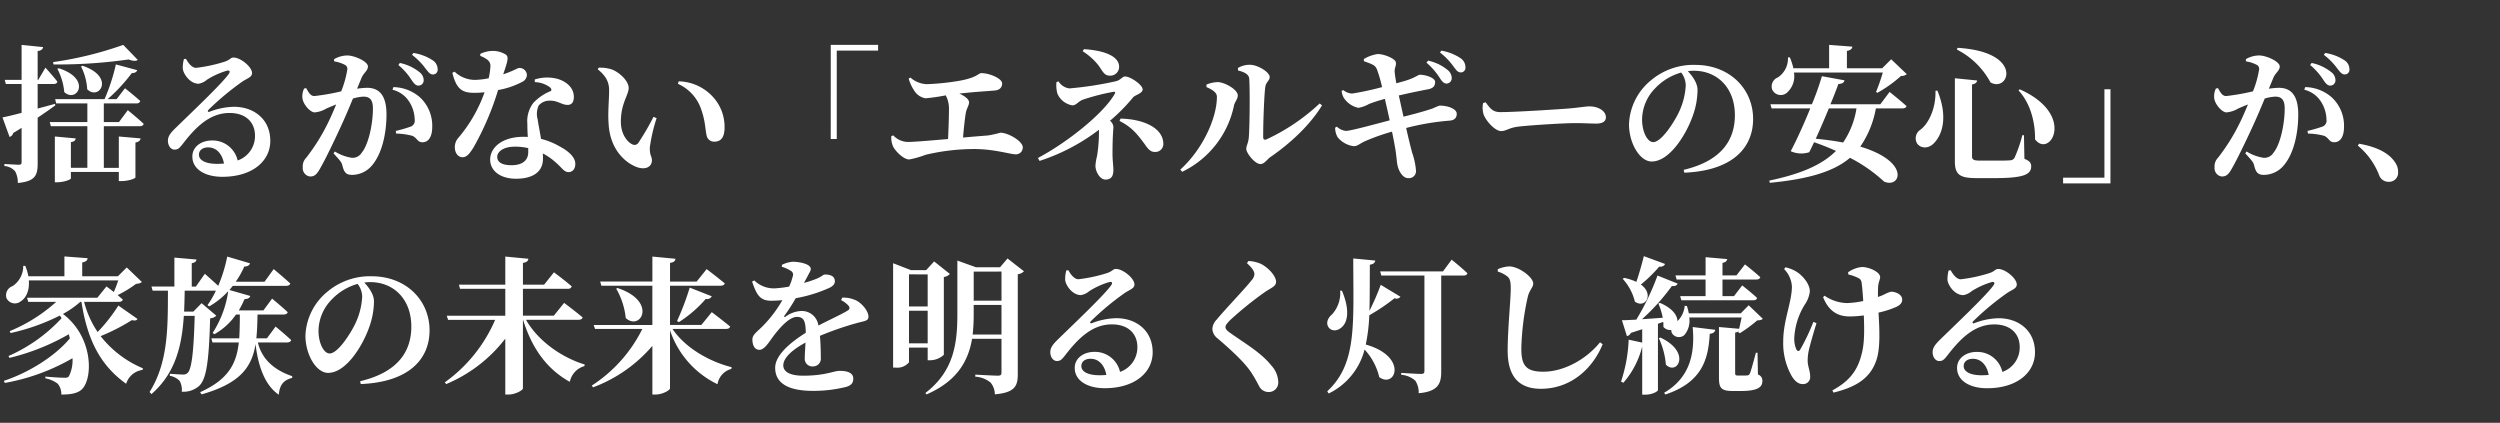 <svg height="92" viewBox="0 0 544 92" width="544" xmlns="http://www.w3.org/2000/svg"><rect x="0" y="0" width="544" height="92" fill="#333333" stroke="none"/><path d="m26.816-27.232a78.278 78.278 0 0 1 -15.264 3.744l.1.512a108.473 108.473 0 0 0 16.348-1.088c.928.384 1.632.384 1.984.1zm-9.184 4.7a12.527 12.527 0 0 1 1.344 4.96c2.624 2.56 6.144-2.72-1.024-5.12zm-5.152.512a13.122 13.122 0 0 1 1.5 5.056c2.72 2.5 6.112-2.848-1.184-5.184zm-.512 7.62c-1.28.352-2.56.7-3.776 1.024v-5.344h3.488c.416 0 .736-.16.8-.512-.864-1.152-2.592-3.04-2.592-3.04l-1.568 2.656h-.128v-6.272c.8-.1 1.12-.416 1.184-.864l-4.676-.48v7.616h-3.676l.256.9h3.42v6.272c-1.824.48-3.3.832-4.16.992l1.54 4.252a1.212 1.212 0 0 0 .8-.864c.64-.384 1.248-.736 1.82-1.12v7.484c0 .416-.16.544-.64.544-.544 0-3.1-.16-3.1-.16v.448a3.4 3.4 0 0 1 2.34 1.156 5.077 5.077 0 0 1 .576 2.528c3.84-.352 4.32-1.728 4.32-4.256v-9.952q2.352-1.584 3.84-2.688zm10.624 4.864h7.808c.448 0 .8-.16.864-.512-1.28-1.216-3.456-2.976-3.456-2.976l-1.92 2.592h-3.3v-4.068h7.072a.806.806 0 0 0 .864-.512c-1.28-1.184-3.328-2.784-3.328-2.784l-1.824 2.368h-1.948a36.561 36.561 0 0 0 5.248-5.664c.7 0 1.056-.256 1.184-.64l-4.64-1.248a41.613 41.613 0 0 1 -2.464 7.552h-10.752l.224.928h6.784v4.064h-8.192l.256.9h7.936v9.056h-3.584v-5.6c.768-.1.992-.416 1.056-.8l-4.544-.42v9.956h.576c1.344 0 2.912-.576 2.912-.832v-1.408h10.432v1.984h.608c1.44 0 3.008-.544 3.008-.8v-7.584c.8-.16 1.056-.48 1.12-.9l-4.736-.416v6.82h-3.264zm24.64 8.192c-2.464 0-3.936-.768-3.936-1.984 0-.992.8-1.6 2.016-1.6 1.76 0 3.04 1.376 3.424 3.52-.48.032-.96.064-1.504.064zm-7.2-22.816a6.858 6.858 0 0 0 -.256 2.08c.1 1.12 1.536 3.3 3.424 3.3a3.691 3.691 0 0 0 1.824-.864 17.09 17.09 0 0 1 4.384-1.984c.512-.1.832.128.288.832-1.664 2.272-8.384 8.608-11.52 11.68-1.056 1.016-1.568 1.724-1.632 2.588-.064 1.216.64 2.048 1.344 2.08.8.032 1.12-.256 1.888-1.248 2.72-3.52 5.792-6.72 10.176-6.72 3.68 0 5.568 2.176 5.536 4.992a5.62 5.62 0 0 1 -3.776 5.344 5.584 5.584 0 0 0 -5.568-4.352c-2.368 0-4.288 1.376-4.288 3.488 0 2.784 2.784 4.416 6.528 4.416 6.592 0 10.4-3.456 10.432-7.744.032-4.8-3.584-7.488-7.9-7.488a15.453 15.453 0 0 0 -5.344 1.088c-.32.1-.512-.128-.16-.48a59.5 59.5 0 0 1 7.26-6.048c1.056-.736 2.176-.992 2.176-1.888 0-1.376-2.528-3.392-4.032-3.392-.672 0-.672.48-1.92.9a32.951 32.951 0 0 1 -6.24 1.344c-.832 0-1.632-.928-2.176-1.952zm46.656 1.312a14.038 14.038 0 0 1 2.88 3.264c.512.768.928 1.216 1.472 1.216a1.135 1.135 0 0 0 1.152-1.184 2.207 2.207 0 0 0 -.928-1.76 10.134 10.134 0 0 0 -4.256-1.988zm-8 2.752c.448-1.056 1.376-1.536 1.376-2.432 0-1.12-2.976-2.4-4.448-2.4a5.864 5.864 0 0 0 -2.912.8v.48a7.615 7.615 0 0 1 2.368.768.971.971 0 0 1 .512.96 21.8 21.8 0 0 1 -1.344 4.8 48.1 48.1 0 0 1 -5.824 1.02c-.832 0-1.216-.7-1.792-1.728l-.448.1a3.81 3.81 0 0 0 -.352 2.208c.224 1.312 1.7 2.976 2.656 2.976a5.987 5.987 0 0 0 2.528-.832c.576-.256 1.344-.576 2.144-.9-.512 1.248-1.056 2.528-1.664 3.776a42.932 42.932 0 0 1 -4.864 7.84 2.626 2.626 0 0 0 -.736 2.08 1.8 1.8 0 0 0 1.568 1.984c.864 0 1.376-.32 2.08-1.536 1.152-1.952 3.136-6.08 4.608-9.28.8-1.728 1.792-4.032 2.656-6.144a9.279 9.279 0 0 1 2.3-.416c1.5 0 2.048.864 2.048 2.592 0 3.2-.9 7.744-2.432 9.6a2.332 2.332 0 0 1 -2.144 1.12 9.726 9.726 0 0 1 -3.712-1.376l-.288.416c1.536 1.664 1.76 1.952 1.92 2.592.384 1.6.864 2.08 2.112 2.08a5.681 5.681 0 0 0 4.164-1.852c2.368-2.592 3.332-7.2 3.332-11.3 0-4.256-1.664-5.792-4.224-5.792a19.452 19.452 0 0 0 -2.176.192zm6.72 2.624a5.979 5.979 0 0 1 3.712 2.72 7.491 7.491 0 0 1 1.12 3.808 1.361 1.361 0 0 1 -.992 1.536 30.391 30.391 0 0 1 -3.136.9l.1.576a14.786 14.786 0 0 1 3.488.48c1.056.416 1.12 1.44 2.24 1.408 1.408 0 2.112-1.376 2.112-3.3a8.423 8.423 0 0 0 -2.592-6.4 8.992 8.992 0 0 0 -5.856-2.3zm4.256-7.584a14.063 14.063 0 0 1 2.912 2.944c.64.8.992 1.312 1.6 1.312a1.009 1.009 0 0 0 1.056-1.12 2.326 2.326 0 0 0 -1.12-1.984 10.462 10.462 0 0 0 -4.16-1.568zm14.848.224a6.014 6.014 0 0 1 1.408.736 1.671 1.671 0 0 1 .8 1.472 15.152 15.152 0 0 1 -.384 2.656 16.383 16.383 0 0 1 -3.008.352 6.456 6.456 0 0 1 -4.416-1.792l-.48.256c.9 3.552 2.112 4.352 4.768 4.352a18.565 18.565 0 0 0 2.24-.128 31.476 31.476 0 0 1 -5.7 9.92 3.013 3.013 0 0 0 -.768 2.08c0 1.088.608 2.144 1.7 2.144.9 0 1.536-.832 2.336-2.08a61.547 61.547 0 0 0 5.376-12.544 17.653 17.653 0 0 0 5.28-1.792 1.743 1.743 0 0 0 .992-1.472 1.6 1.6 0 0 0 -1.664-1.536c-.416 0-1.152.608-3.488 1.376.928-2.752 1.248-3.744.608-4.256a5.332 5.332 0 0 0 -3.008-.832 6.442 6.442 0 0 0 -2.592.64zm10.432 20.932c0 1.824-1.28 2.848-3.648 2.848-2.24 0-3.1-.768-3.1-1.824 0-1.024 1.216-2.208 3.808-2.208a12.212 12.212 0 0 1 2.944.32zm1.44-15.232a5.855 5.855 0 0 1 3.232 1.088c.32.256.448.544.288.832a10.656 10.656 0 0 0 -3.84 2.592 6.535 6.535 0 0 0 -1.312 4.544c0 .864.032 1.856.1 2.88-.32-.032-.64-.032-.96-.032-4.672 0-7.232 2.368-7.232 4.96 0 2.368 2.112 4.16 5.632 4.16 3.68 0 5.856-1.5 5.856-4.352 0-.384 0-.768-.032-1.152a13.309 13.309 0 0 1 2.944 2.08c1.248 1.088 1.7 1.984 2.656 1.984.736 0 1.472-.544 1.472-1.792 0-1.408-1.408-2.752-3.424-3.808a15.5 15.5 0 0 0 -4.032-1.632c-.288-1.728-.608-3.3-.736-4.224a4.434 4.434 0 0 1 .224-3.04 3.129 3.129 0 0 1 2.4-1.056c1.76-.032 2.624.928 3.872.928 1.024 0 1.376-.736 1.376-1.76 0-1.792-1.344-3.232-3.52-3.9a8.9 8.9 0 0 0 -4.992.128zm16.064 9.28c.352 5.152 3.3 8.032 5.888 9.12 2.016.832 3.52.1 3.52-1.376 0-.992-.512-.928-.448-2.88a35.775 35.775 0 0 1 1.472-6.3l-.672-.288a57.508 57.508 0 0 1 -3.328 5.7 1 1 0 0 1 -1.28.288c-1.024-.448-2.5-2.144-2.5-4.928 0-4.032 1.7-5.792 1.7-7.36 0-1.472-1.92-3.3-3.552-3.968a7.769 7.769 0 0 0 -3.008-.416l-.16.352c1.7 1.376 2.464 2.688 2.464 4.544 0 2.164-.32 4.98-.096 7.508zm20.128-3.36c.96 2.688.864 4.448 1.216 5.824a1.638 1.638 0 0 0 1.632 1.216c1.568 0 2.24-1.088 2.24-3.1a9.592 9.592 0 0 0 -2.816-6.944 10.363 10.363 0 0 0 -7.168-3.084l-.16.544a9.327 9.327 0 0 1 5.056 5.54zm28.192 6.464h1.312v-19.236h8.992v-1.248h-10.3zm16.96-13.152a8.965 8.965 0 0 0 1.152 2.528 3.573 3.573 0 0 0 2.528 1.76 41.827 41.827 0 0 0 4.384-.64 6.2 6.2 0 0 1 .7 3.168c0 1.7-.1 4.288-.192 6.336-3.744.32-7.36.64-8.8.64a4.492 4.492 0 0 1 -3.136-1.44l-.416.192a4.81 4.81 0 0 0 .352 2.144c.416.992 2.272 2.912 3.552 2.912a21.041 21.041 0 0 0 3.584-1.024 46.35 46.35 0 0 1 10.784-1.248c4.416.064 7.584 1.152 8.832 1.152a1.471 1.471 0 0 0 1.5-1.536c0-1.312-3.168-3.168-4.864-3.168a24.3 24.3 0 0 1 -2.752.608c-1.376.1-3.3.256-5.376.448.16-2.048.384-4.064.608-5.408.16-.9.7-1.6.7-2.24 0-.7-.928-1.376-2.112-1.92 3.648-.416 6.464-.544 7.712-.672 1.152-.1 1.6-.768 1.6-1.536 0-1.056-2.72-2.24-4.512-2.24-.736 0-.832.992-5.024 1.7a52.032 52.032 0 0 1 -6.912.7 5.8 5.8 0 0 1 -3.52-1.44zm37.856-5.952a13.647 13.647 0 0 1 3.488 3.136c.992 1.44 1.28 2.176 2.432 2.176a1.91 1.91 0 0 0 2.016-1.92c0-2.56-3.9-3.616-7.648-3.84zm-5.7 6.72a7.187 7.187 0 0 0 .192 2.464 4.3 4.3 0 0 0 3.264 2.592c.9 0 1.248-.864 2.336-1.248a47.042 47.042 0 0 1 6.624-1.7c.416-.032.448.1.224.512-2.3 4.064-9.984 10.336-16.672 13.888l.352.64a43.3 43.3 0 0 0 12.928-6.784v.608a32.119 32.119 0 0 1 -.416 5.12 11.025 11.025 0 0 0 -.348 2.14c0 1.152.928 2.976 2.176 2.976 1.568 0 1.728-1.184 1.728-2.176 0-.672-.192-2.144-.192-3.36 0-4.032.192-5.216.192-5.984a1.915 1.915 0 0 0 -.736-1.28 39.211 39.211 0 0 0 5.024-5.088c.416-.512 2.08-.864 2.08-1.728 0-.992-2.656-2.816-3.808-2.816-.672 0-.864.768-2.112 1.056a75.611 75.611 0 0 1 -10.02 1.54 3.241 3.241 0 0 1 -2.368-1.536zm13.728 8.448c2.464 1.248 3.712 2.624 5.5 5.088.96 1.408 1.472 1.664 2.272 1.664a1.728 1.728 0 0 0 1.76-1.728c0-3.424-4.128-5.408-9.312-5.536zm25.792-10.976c1.5.352 2.368.9 2.432 1.792.192 3.1.064 11.264-.1 12.832-.128 1.28-.544 1.7-.544 2.432 0 .928 1.888 3.3 3.072 3.3.9 0 1.5-1.088 2.24-1.568 3.968-2.72 8.48-6.752 11.168-11.2l-.512-.416a44.057 44.057 0 0 1 -11.552 7.808c-.48.192-.736.032-.736-.48-.032-2.272.192-9.024.448-10.88.16-1.184.96-1.344.96-2.208 0-1.056-2.592-2.656-4.32-2.656a4.959 4.959 0 0 0 -2.592.7zm-4.604 5.724c0 4.608-3.1 11.456-7.968 15.84l.416.48a20.665 20.665 0 0 0 11.264-14.4c.16-.8.832-1.408.832-2.208 0-1.312-2.88-2.88-4.352-2.912a6.989 6.989 0 0 0 -2.464.544v.544c1.088.48 2.272 1.088 2.272 2.112zm45.6-7.424a14.871 14.871 0 0 1 2.88 3.3c.48.768.9 1.216 1.44 1.248a1.181 1.181 0 0 0 1.18-1.188 2.3 2.3 0 0 0 -.928-1.792 10.009 10.009 0 0 0 -4.224-2.016zm-13.6-.32c1.952.7 2.432.864 2.816 1.76a29.009 29.009 0 0 1 1.12 3.872 60.455 60.455 0 0 1 -6.528 1.408 3.319 3.319 0 0 1 -1.92-.768l-.352.192a3.78 3.78 0 0 0 .512 1.568 5.118 5.118 0 0 0 3.1 2.112 6.665 6.665 0 0 0 2.336-.832c.96-.384 2.208-.768 3.456-1.12.288 1.216.672 2.88 1.056 4.672-3.584.96-8.576 2.3-9.472 2.3a3.222 3.222 0 0 1 -2.016-.928l-.384.224a4.267 4.267 0 0 0 .544 2.08 5.408 5.408 0 0 0 3.52 1.952c.8 0 1.28-.544 2.3-1.024a45.635 45.635 0 0 1 6.016-2.144c.224 1.12.448 2.176.608 3.168.352 1.76.416 3.488.576 4.1.256 1.344 1.184 2.88 2.336 2.848a1.53 1.53 0 0 0 1.7-1.568 15.26 15.26 0 0 0 -.864-4.032c-.288-1.12-.736-2.88-1.28-5.312a54.278 54.278 0 0 1 9.472-1.6c1.28-.1 1.536-.864 1.536-1.5 0-1.024-1.888-1.792-3.776-1.76a13.53 13.53 0 0 0 -1.376.576c-1.408.512-3.968 1.216-6.432 1.824-.32-1.376-.64-2.912-1.024-4.608 1.856-.448 4.48-.992 6.336-1.344 1.248-.224 1.568-.832 1.568-1.6 0-.96-2.24-1.6-3.36-1.568-.256 0-1.056.608-2.464 1.088-.736.256-1.536.48-2.624.768-.16-.96-.288-1.728-.352-2.432-.1-.9.384-1.312.256-2.112-.128-.864-2.624-1.824-3.936-1.824a8.357 8.357 0 0 0 -3.04 1.088zm16.544-1.888a13.957 13.957 0 0 1 2.912 3.008c.608.8.96 1.312 1.568 1.312a1 1 0 0 0 1.056-1.12 2.364 2.364 0 0 0 -1.088-1.984 10.905 10.905 0 0 0 -4.16-1.632zm9.376 11.008a5.2 5.2 0 0 0 .1 2.432c.576 1.568 2.56 3.648 3.808 3.648 1.216 0 1.7-.768 4-.992 2.464-.288 9.632-.736 12.064-.736 2.24 0 3.36.1 4.64.1 1.344 0 2.112-.448 2.112-1.376 0-1.376-1.664-2.368-3.584-2.368-.768 0-2.208.256-4.352.448-1.952.16-11.616.8-15.04.8-1.7 0-2.24-.864-3.2-2.144zm44.1-3.9a15.407 15.407 0 0 1 -1.44 5.76c-1.024 2.208-3.84 6.624-5.632 6.624-1.344 0-2.432-2.368-2.432-4.9a9.871 9.871 0 0 1 2.88-6.848 12.378 12.378 0 0 1 5.632-3.392 4.711 4.711 0 0 1 .988 2.752zm-.32 19.036c10.752-.448 14.976-5.632 14.976-11.68 0-6.656-5.216-11.776-12.576-11.776a14.372 14.372 0 0 0 -9.728 3.424 12.935 12.935 0 0 0 -4.7 9.5c0 4.16 2.368 8.1 4.928 8.1 3.9 0 7.488-5.824 8.928-9.888a16.882 16.882 0 0 0 1.056-5.7c0-1.5-1.152-3.072-2.112-4.064a8.617 8.617 0 0 1 1.28-.1c5.184 0 8.96 3.776 8.96 9.664 0 5.536-3.04 9.984-11.136 11.9zm43.2-21.792a43.347 43.347 0 0 1 -1.472 4.224l.288.192a28.14 28.14 0 0 0 5.152-3.68 1.751 1.751 0 0 0 1.248-.384l-3.396-3.236-1.952 1.952h-7.68v-3.772c.864-.16 1.12-.48 1.184-.928l-5.056-.384v5.088h-7.776a13.5 13.5 0 0 0 -.768-2.368h-.416a4.925 4.925 0 0 1 -2.176 4.352 2.1 2.1 0 0 0 -1.248 2.656 2.048 2.048 0 0 0 3.136.736 4.782 4.782 0 0 0 1.6-4.448zm-5.728 7.808a18.066 18.066 0 0 1 -2.912 7.424c-1.76-.352-3.744-.608-5.952-.832.928-2.016 1.952-4.416 2.848-6.592zm5.184-.9h-10.856c.736-1.76 1.344-3.328 1.728-4.416.9-.032 1.248-.352 1.344-.8l-4.928-.9a57.478 57.478 0 0 1 -2.176 6.112h-9.024l.256.9h8.416c-1.408 3.456-3.072 7.1-4.256 9.312a5.607 5.607 0 0 0 4.032.224c.32-.64.672-1.376 1.056-2.176 1.664.576 3.264 1.216 4.768 1.888-3.068 3.076-7.708 5.028-14.524 6.464l.128.48c8.608-.832 13.984-2.5 17.44-5.44a33.145 33.145 0 0 1 7.424 5.184c3.616 1.536 5.792-4.352-5.184-7.616a21.439 21.439 0 0 0 3.392-8.32h5.76c.48 0 .832-.16.9-.512-1.376-1.248-3.68-3.072-3.68-3.072zm12-2.944c.128 3.9-1.568 7.264-3.328 8.512a2.22 2.22 0 0 0 -.672 2.944c.8 1.184 2.592 1.184 3.744-.128 1.728-1.792 3.04-5.632.672-11.36zm4.8-9.344-.128.384a17.129 17.129 0 0 1 7.3 7.136c3.992 2.34 7.416-6.652-7.176-7.516zm13.536 9.024-.256.256c2.912 3.136 3.648 7.68 3.584 10.624 3.196 4.292 9.116-5.34-3.332-10.876zm-14.112-2.4v18.08c0 2.976 1.152 3.648 4.768 3.648h3.9c6.336 0 7.936-.8 7.936-2.56 0-.736-.32-1.184-1.472-1.632l-.1-5.152h-.352a29.354 29.354 0 0 1 -1.7 4.928 1.119 1.119 0 0 1 -1.024.544c-.544.064-1.632.064-2.944.064h-3.616c-1.312 0-1.664-.224-1.664-.96v-15.612c.768-.128 1.056-.448 1.12-.864zm33.856 2.4h-1.316v19.236h-8.992v1.248h10.3zm43.456-5.28a14.038 14.038 0 0 1 2.88 3.264c.512.768.928 1.216 1.472 1.216a1.135 1.135 0 0 0 1.152-1.184 2.207 2.207 0 0 0 -.928-1.76 10.134 10.134 0 0 0 -4.256-1.984zm-8 2.752c.448-1.056 1.376-1.536 1.376-2.432 0-1.12-2.976-2.4-4.448-2.4a5.864 5.864 0 0 0 -2.912.8v.48a7.615 7.615 0 0 1 2.368.768.971.971 0 0 1 .512.96 21.8 21.8 0 0 1 -1.344 4.8 48.1 48.1 0 0 1 -5.824 1.024c-.832 0-1.216-.7-1.792-1.728l-.448.1a3.81 3.81 0 0 0 -.352 2.208c.224 1.312 1.7 2.976 2.656 2.976a5.987 5.987 0 0 0 2.528-.832c.576-.256 1.344-.576 2.144-.9-.512 1.248-1.056 2.528-1.664 3.776a42.932 42.932 0 0 1 -4.864 7.84 2.626 2.626 0 0 0 -.736 2.08 1.8 1.8 0 0 0 1.568 1.984c.864 0 1.376-.32 2.08-1.536 1.152-1.952 3.136-6.08 4.608-9.28.8-1.728 1.792-4.032 2.656-6.144a9.28 9.28 0 0 1 2.3-.416c1.5 0 2.048.864 2.048 2.592 0 3.2-.9 7.744-2.432 9.6a2.332 2.332 0 0 1 -2.144 1.12 9.726 9.726 0 0 1 -3.712-1.376l-.288.416c1.536 1.664 1.76 1.952 1.92 2.592.384 1.6.864 2.08 2.112 2.08a5.681 5.681 0 0 0 4.16-1.852c2.368-2.592 3.332-7.2 3.332-11.3 0-4.256-1.664-5.792-4.224-5.792a19.451 19.451 0 0 0 -2.176.192zm6.72 2.624a5.979 5.979 0 0 1 3.712 2.72 7.491 7.491 0 0 1 1.12 3.808 1.361 1.361 0 0 1 -.992 1.536 30.39 30.39 0 0 1 -3.136.9l.1.576a14.785 14.785 0 0 1 3.488.48c1.056.416 1.12 1.44 2.24 1.408 1.408 0 2.112-1.376 2.112-3.3a8.423 8.423 0 0 0 -2.592-6.4 8.992 8.992 0 0 0 -5.856-2.3zm4.256-7.584a14.062 14.062 0 0 1 2.912 2.944c.64.8.992 1.312 1.6 1.312a1.009 1.009 0 0 0 1.056-1.12 2.326 2.326 0 0 0 -1.12-1.984 10.462 10.462 0 0 0 -4.16-1.568zm7.392 19.744a15.606 15.606 0 0 1 4.64 6.436 2.144 2.144 0 0 0 2.08 1.44 1.949 1.949 0 0 0 2.044-2.112 3.5 3.5 0 0 0 -.672-2.144c-1.184-1.792-3.52-3.264-7.808-4.032zm-487.3 34.8a35.8 35.8 0 0 1 -4.512 5.76 20.893 20.893 0 0 1 -2.944-6.56h7.552c.448 0 .8-.16.864-.512-.352-.288-.736-.64-1.12-.96a24.9 24.9 0 0 0 4.032-2.464 1.915 1.915 0 0 0 1.248-.384l-3.3-3.168-1.92 1.92h-7.772v-3.004c.864-.16 1.12-.48 1.184-.928l-5.056-.384v4.32h-7.84a11.931 11.931 0 0 0 -.676-2.272h-.444a5.179 5.179 0 0 1 -2.336 4.416 2.1 2.1 0 0 0 -1.312 2.592 2.017 2.017 0 0 0 3.072.736c1.12-.672 1.984-2.272 1.792-4.576h19.456c-.256.8-.608 1.728-.96 2.528-.864-.672-1.6-1.216-1.6-1.216l-1.984 2.464h-15.296l.256.9h6.08a34.839 34.839 0 0 1 -10.112 6.364l.192.416a45.515 45.515 0 0 0 10.72-3.808l.384.576a34.726 34.726 0 0 1 -11.552 8.224l.192.416a48.5 48.5 0 0 0 12.928-5.152c.064.288.16.608.224.9-3.168 3.84-8.864 7.424-14.368 9.248l.224.448a44.955 44.955 0 0 0 14.72-5.376 7.707 7.707 0 0 1 -.768 3.9c-.16.288-.48.352-.928.352-.768 0-2.88-.128-4.224-.256l.032.384a6.438 6.438 0 0 1 2.688 1.184 3.516 3.516 0 0 1 .768 2.336c2.272.032 3.872-.352 4.7-1.376 2.272-2.816 1.984-11.392-4.352-16.16a20.146 20.146 0 0 0 3.776-2.624h.256c1.376 8.9 4.512 14.08 9.728 17.824a4.3 4.3 0 0 1 3.556-3.012l.1-.352a22.9 22.9 0 0 1 -9.216-7.008 43.333 43.333 0 0 0 6.808-3.484c.736.192 1.056.032 1.216-.256zm36.7 8.032c.448 0 .8-.16.9-.512-1.248-1.184-3.392-2.944-3.392-2.944l-1.888 2.56h-2.3c.16-1.568.224-3.3.256-5.184h5.7c.448 0 .768-.16.864-.512-1.248-1.184-3.392-2.944-3.392-2.944l-1.888 2.56h-5.352a22.136 22.136 0 0 0 1.248-2.464c.736 0 1.12-.256 1.248-.672l-4.544-1.304c.256-.288.48-.576.736-.9h11.584c.48 0 .832-.16.928-.512-1.376-1.28-3.616-3.136-3.616-3.136l-1.984 2.748h-6.268a19.166 19.166 0 0 0 1.856-3.3c.736 0 1.12-.288 1.248-.7l-4.96-1.472a32.822 32.822 0 0 1 -1.956 6.372c-1.312-1.216-2.912-2.624-2.912-2.624l-1.952 2.784h-.9v-5.088c.736-.128.992-.416 1.024-.8l-4.8-.416v6.3h-4.988l.256.9h3.328c-.032 7.712.128 15.52-4 22.048l.416.448c5.248-4.576 6.624-10.56 7.04-17.024h2.368c-.224 7.972-.668 11.648-1.568 12.448a1.325 1.325 0 0 1 -.992.32c-.576 0-1.984-.1-2.848-.16v.448a3.757 3.757 0 0 1 2.14 1.116 3.943 3.943 0 0 1 .448 2.336 5.2 5.2 0 0 0 3.776-1.248c1.536-1.472 2.144-4.96 2.4-14.72a2.029 2.029 0 0 0 1.344-.576l-3.2-2.72-1.788 1.828h-2.016c.064-1.5.1-3.008.128-4.544h6.784a19.27 19.27 0 0 1 -1.824 3.136l.352.288a17 17 0 0 0 4.16-3.328 22.568 22.568 0 0 1 -3.392 9.088l.384.288a14.211 14.211 0 0 0 4.7-4.288h.832c0 1.888-.032 3.584-.128 5.184h-6.08l.256.9h5.728c-.512 4.608-2.24 8.032-8.416 10.816l.32.48c8.384-2.4 10.912-5.888 11.744-10.944.448 3.936 1.7 8.768 5.056 11.008.192-2.24 1.12-3.2 2.912-3.648v-.384c-4.48-1.5-6.752-4.224-7.456-7.328zm16.352-9.984a15.406 15.406 0 0 1 -1.44 5.76c-1.024 2.208-3.84 6.624-5.632 6.624-1.344 0-2.432-2.368-2.432-4.9a9.871 9.871 0 0 1 2.88-6.848 12.377 12.377 0 0 1 5.632-3.392 4.711 4.711 0 0 1 .996 2.76zm-.32 19.04c10.752-.448 14.976-5.632 14.976-11.68 0-6.656-5.216-11.776-12.576-11.776a14.372 14.372 0 0 0 -9.728 3.424 12.935 12.935 0 0 0 -4.7 9.5c0 4.16 2.368 8.1 4.928 8.1 3.9 0 7.488-5.824 8.928-9.888a16.882 16.882 0 0 0 1.056-5.7c0-1.5-1.152-3.072-2.112-4.064a8.617 8.617 0 0 1 1.28-.1c5.184 0 8.96 3.776 8.96 9.664 0 5.536-3.04 9.984-11.136 11.9zm47.36-13.984c.48 0 .832-.16.928-.512-1.536-1.312-4.032-3.168-4.032-3.168l-2.24 2.784h-6.72v-5.852h9.76a.806.806 0 0 0 .864-.512c-1.44-1.28-3.872-3.072-3.872-3.072l-2.14 2.688h-4.608v-4.736c.864-.128 1.12-.448 1.184-.9l-5.024-.48v6.112h-10.08l.224.9h9.856v5.86h-12.736l.288.9h10.24a32.552 32.552 0 0 1 -10.944 13.592l.288.384a31.522 31.522 0 0 0 12.864-9.888v12.16h.736c1.44 0 3.1-.928 3.1-1.344v-14.912h.032c1.984 6.368 5.312 10.816 10.176 13.5a4.457 4.457 0 0 1 3.168-3.424l.064-.352c-4.928-1.5-10.112-5.056-12.768-9.728zm32.128 1.984c.48 0 .8-.16.9-.512-1.536-1.28-4-3.136-4-3.136l-2.272 2.784h-6.816v-8.54h11.008c.448 0 .832-.16.9-.512-1.5-1.248-3.936-3.1-3.936-3.1l-2.176 2.72h-5.792v-4.068c.864-.128 1.12-.448 1.184-.9l-5.024-.48v5.44h-11.36l.256.9h11.1v8.544h-12.768l.288.864h10.3a31.01 31.01 0 0 1 -11.004 12.324l.288.384a31.419 31.419 0 0 0 12.9-9.024v10.588h.736c1.44 0 3.1-.928 3.1-1.344v-12.64a20.087 20.087 0 0 0 10.336 11.744 4.11 4.11 0 0 1 3.008-3.328l.064-.384c-4.9-1.216-10.144-4.256-12.864-8.32zm-23.9-8.768a15.9 15.9 0 0 1 2.08 6.4c3.264 2.944 6.976-3.648-1.792-6.528zm13.632 7.3a26.645 26.645 0 0 0 5.856-5.056 1.182 1.182 0 0 0 1.312-.576l-4.8-1.888a56.485 56.485 0 0 1 -2.752 7.264zm35.3-4.8a5.537 5.537 0 0 1 1.568 1.152c.416.48.352.864-.224 1.184-1.44.864-4.064 2.048-6.272 3.2a3.637 3.637 0 0 0 -3.712-3.168 6.251 6.251 0 0 0 -3.456 1.248c-.256.16-.352 0-.224-.224a40.072 40.072 0 0 0 2.464-3.808 30.584 30.584 0 0 0 7.36-2.272c.864-.416 1.152-.928 1.152-1.408 0-1.12-.992-1.472-2.144-1.472-.416 0-.7.448-1.792.9a25.491 25.491 0 0 1 -2.784.928l.928-1.728c.288-.608.544-.864.544-1.312 0-1.12-2.56-1.568-3.936-1.568a6.53 6.53 0 0 0 -2.336.672l-.032.416a7.834 7.834 0 0 1 1.92.864.959.959 0 0 1 .448 1.28 11.313 11.313 0 0 1 -.768 2.176 24.3 24.3 0 0 1 -3.168.384 6.062 6.062 0 0 1 -4.416-1.728l-.48.256c.9 2.528 1.536 4.16 4.064 4.16a22.294 22.294 0 0 0 2.528-.128 26.817 26.817 0 0 1 -4.224 5.6c-1.248 1.28-2.336 1.92-2.3 3.008.032 1.28.512 2.24 1.6 2.208 1.216-.1 2.208-2.048 3.36-3.488 1.12-1.408 3.1-3.68 4.736-3.68 1.5 0 1.888.928 1.92 3.456-3.264 2.048-6.656 4.832-6.656 7.616s1.952 5.024 8.224 5.024a29.5 29.5 0 0 0 7.232-.864c1.152-.352 1.536-.9 1.536-1.792 0-1.344-1.408-1.7-2.976-1.7-1.248 0-3.136 1.056-7.9 1.056-3.1 0-4.352-.96-4.352-2.24 0-1.728 2.144-3.52 4.832-4.96-.064 1.344-.16 2.56-.16 3.392a1.659 1.659 0 0 0 1.792 1.792 1.7 1.7 0 0 0 1.7-1.92c0-1.152-.032-2.976-.192-4.736a67.369 67.369 0 0 1 8.032-2.784c1.6-.448 2.528-.416 2.528-1.376 0-1.248-1.376-2.816-2.5-3.456a6.484 6.484 0 0 0 -3.2-.7zm18.848-5.6v6.976h-4.064v-6.98zm-4.064 15.008v-7.1h4.064v7.1zm4.064.928v2.752h.576a4.452 4.452 0 0 0 2.944-1.184v-16.928a2.2 2.2 0 0 0 1.312-.672l-3.424-2.72-1.728 1.888h-3.328l-3.872-1.5v22.72h.608a3.322 3.322 0 0 0 2.848-1.152v-3.2zm9.792-2.848a40.226 40.226 0 0 0 .224-4.384v-2.048h6.048v6.432zm6.272-13.7v6.336h-6.048v-6.328zm1.312-2.848-1.632 1.92h-5.216l-4.068-1.464v11.74c0 6.656-.928 12.448-6.976 17.088l.288.288c6.752-2.944 9.088-7.392 9.888-12.1h6.4v7.328c0 .512-.16.7-.8.7-.8 0-4.9-.224-4.9-.224v.448a5.766 5.766 0 0 1 3.328 1.28 4 4 0 0 1 .928 2.56c4.416-.384 4.992-1.856 4.992-4.384v-21.752a2.2 2.2 0 0 0 1.344-.64zm20 25.408c-2.464 0-3.936-.768-3.936-1.984 0-.992.8-1.6 2.016-1.6 1.76 0 3.04 1.376 3.424 3.52-.484.036-.964.068-1.508.068zm-7.2-22.816a6.858 6.858 0 0 0 -.256 2.08c.1 1.12 1.536 3.3 3.424 3.3a3.691 3.691 0 0 0 1.824-.864 17.09 17.09 0 0 1 4.384-1.984c.512-.1.832.128.288.832-1.664 2.272-8.384 8.608-11.52 11.68-1.056 1.024-1.568 1.728-1.632 2.592-.064 1.216.64 2.048 1.344 2.08.8.032 1.12-.256 1.888-1.248 2.72-3.52 5.792-6.72 10.176-6.72 3.68 0 5.568 2.176 5.536 4.992a5.62 5.62 0 0 1 -3.776 5.344 5.584 5.584 0 0 0 -5.568-4.352c-2.368 0-4.288 1.376-4.288 3.488 0 2.784 2.784 4.416 6.528 4.416 6.592 0 10.4-3.456 10.432-7.744.032-4.8-3.584-7.488-7.9-7.488a15.453 15.453 0 0 0 -5.344 1.088c-.32.1-.512-.128-.16-.48a59.5 59.5 0 0 1 7.264-6.048c1.056-.736 2.176-.992 2.176-1.888 0-1.376-2.528-3.392-4.032-3.392-.672 0-.672.48-1.92.9a32.951 32.951 0 0 1 -6.24 1.344c-.832 0-1.632-.928-2.176-1.952zm40.928.8a2.236 2.236 0 0 1 -.672 1.408c-1.248 1.632-5.856 6.432-7.552 8.512a3.07 3.07 0 0 0 -.928 2.048 2.784 2.784 0 0 0 1.152 2.048c3.744 3.2 6.24 5.664 7.488 7.68.864 1.376 1.216 2.112 1.6 2.816a2.263 2.263 0 0 0 1.888 1.152 2.053 2.053 0 0 0 2.208-2.208 5.537 5.537 0 0 0 -1.5-3.552c-2.176-2.752-5.76-4.832-8.832-7.008-.672-.448-1.152-.9-1.152-1.344 0-.416.32-.832 1.152-1.664a77.151 77.151 0 0 1 7.488-6.016c1.376-.928 2.368-1.184 2.368-2.208 0-1.12-1.5-2.976-3.328-3.9a7.883 7.883 0 0 0 -2.688-.608l-.32.48c.92.828 1.624 1.664 1.624 2.368zm18.656 3.616a6.9 6.9 0 0 1 -1.76 5.152c-2.4 2.016-.224 4.544 1.856 3.008 1.888-1.376 1.824-4.544.288-8.16zm2.848-7.008c0 14.3.864 22.88-5.664 28.9l.32.48a14.652 14.652 0 0 0 7.808-9.568 13.467 13.467 0 0 1 3.2 6.016c3.552 2.528 6.3-4.48-2.944-7.1a37.312 37.312 0 0 0 .768-6.368 42.649 42.649 0 0 0 5.5-3.712 1.058 1.058 0 0 0 1.28-.32l-4.288-2.592a51.767 51.767 0 0 1 -2.464 5.664c.1-2.976.064-6.336.1-10.048.768-.1 1.088-.416 1.184-.9zm19.52 2.816h-13.668l.256.9h9.376v20.768c0 .416-.16.64-.7.64-.8 0-4.352-.224-4.352-.224v.416a5.111 5.111 0 0 1 3.072 1.28 4.679 4.679 0 0 1 .736 2.72c4.288-.352 4.9-2.176 4.9-4.672v-20.928h4.832c.448 0 .8-.16.864-.512-1.28-1.216-3.424-2.944-3.424-2.944zm14.012 1.092c.576.512.736 1.088.736 2.656 0 2.4-.672 8.9-.672 13.472 0 5.984 2.752 8.32 7.232 8.32 6.592 0 11.328-4.48 13.44-9.7l-.576-.416c-2.816 3.52-7.68 6.4-12.352 6.4-3.776 0-4.768-1.376-4.768-5.024a56.668 56.668 0 0 1 1.376-11.136c.352-1.632 1.216-2.144 1.216-3.04 0-1.312-3.04-3.68-5.216-3.712a7.131 7.131 0 0 0 -2.5.608v.52a6.217 6.217 0 0 1 2.084 1.052zm36.832.672h6.3v3.616h-5.532l.256.9h15.644c.448 0 .768-.16.832-.512-1.216-1.152-3.232-2.72-3.232-2.72l-1.792 2.336h-2.5v-3.62h7.36c.448 0 .768-.16.864-.512-1.248-1.152-3.328-2.784-3.328-2.784l-1.856 2.4h-3.04v-2.72c.736-.16.96-.448 1.024-.832l-4.7-.416v3.968h-6.56zm-7.132-5.088c-.48 1.92-1.088 4.032-1.632 5.6a10.775 10.775 0 0 0 -2.656-.864l-.32.192a11.344 11.344 0 0 1 2.656 4.96c2.208 1.632 4.288-1.536 1.312-3.712a30.124 30.124 0 0 0 3.968-3.872c.736.032 1.152-.224 1.28-.608zm4.672 30.112c8-2.656 9.376-7.68 9.664-13.216.768-.064 1.088-.352 1.216-.864l-4.928-.608c.48 5.312-.32 10.88-6.208 14.3zm-1.412-12.256a16.694 16.694 0 0 1 1.536 5.76c2.5 2.464 5.6-2.72-1.184-5.888zm21.472 3.168h-.352c-.544 2.016-1.056 3.936-1.312 4.512-.192.352-.288.384-.544.416a7.3 7.3 0 0 1 -.96.032h-1.088c-.512 0-.608-.16-.608-.512v-8.832a1.6 1.6 0 0 0 .736-.288l-.064.224.352.192a30.271 30.271 0 0 0 3.776-2.784c.64-.032.96-.1 1.216-.352l-3.072-2.944-1.728 1.76h-11.3a11.857 11.857 0 0 0 -.416-1.6l-.48-.032a5.343 5.343 0 0 1 -1.568 3.328c-.032-1.216-1.024-2.784-3.808-3.968l-.352.128a15.413 15.413 0 0 1 .96 3.1c-1.6.128-3.136.224-4.512.32a46.355 46.355 0 0 0 6.5-7.232c.672.1 1.088-.128 1.248-.512l-4.384-1.76a54.48 54.48 0 0 1 -4.608 9.6c-1.312.064-2.432.128-3.136.128l1.088 3.456a1.173 1.173 0 0 0 .864-.7c.864-.288 1.7-.544 2.464-.8v2.912l-2.944-.64a32.865 32.865 0 0 1 -1.664 9.12l.512.256a18.864 18.864 0 0 0 4.064-7.776h.032v10.368h.608c1.728 0 2.816-.768 2.816-.992v-14.432l1.152-.416a6.274 6.274 0 0 1 .032 1.088 1.959 1.959 0 0 0 1.728.672 1.263 1.263 0 0 0 .128.672 1.758 1.758 0 0 0 2.752.384 4.827 4.827 0 0 0 1.024-3.776h11.392c-.16.768-.352 1.7-.544 2.464l-4.384-.384v10.976c0 2.208.384 2.944 2.976 2.944h1.824c3.392 0 4.64-.736 4.64-2.112a1.377 1.377 0 0 0 -.96-1.472zm12.16-6.72a45.09 45.09 0 0 1 -2.88 6.048c-.256.416-.576.384-.832-.064a5.9 5.9 0 0 1 -.448-2.5 15.289 15.289 0 0 1 2.3-7.264 6.26 6.26 0 0 0 1.088-2.848c0-1.76-1.76-3.552-2.752-4.192a7.8 7.8 0 0 0 -2.56-1.056l-.288.384a5.908 5.908 0 0 1 1.7 3.776c0 3.392-1.888 7.424-1.888 11.9a14.53 14.53 0 0 0 1.76 7.456c.672 1.184 1.5 1.888 2.4 1.888a1.526 1.526 0 0 0 1.7-1.664c0-1.184-.544-2.24-.544-3.392a11.1 11.1 0 0 1 .224-2.176c.32-1.408 1.056-3.968 1.7-6.016zm7.616-10.3a8.366 8.366 0 0 1 2.24.8c.416.224.608.512.672 1.248.128.9.224 2.3.32 3.712a19.557 19.557 0 0 1 -3.552.448 8.944 8.944 0 0 1 -4.864-1.6l-.32.32c1.472 3.648 3.872 4.192 5.856 4.192a24.692 24.692 0 0 0 3.008-.224c.1 2.88.192 6.016-.48 8.416-.96 3.968-3.072 6.112-6.368 7.9l.256.48c4.352-1.088 7.744-2.752 9.216-6.752 1.056-2.688.768-7.232.576-10.656a20.63 20.63 0 0 0 3.808-1.216c1.024-.48 1.344-.992 1.344-1.632 0-1.024-1.28-1.7-2.464-1.7a8.52 8.52 0 0 0 -1.6.672c-.352.16-.768.32-1.216.48 0-.8 0-1.568.032-2.144.064-1.12.448-1.632.448-2.176 0-1.152-2.432-2.208-3.968-2.208a6.212 6.212 0 0 0 -3.008 1.152zm29.024 21.92c-2.464 0-3.936-.768-3.936-1.984 0-.992.8-1.6 2.016-1.6 1.76 0 3.04 1.376 3.424 3.52-.48.028-.96.06-1.504.06zm-7.2-22.816a6.857 6.857 0 0 0 -.256 2.08c.1 1.12 1.536 3.3 3.424 3.3a3.691 3.691 0 0 0 1.824-.864 17.09 17.09 0 0 1 4.384-1.984c.512-.1.832.128.288.832-1.664 2.272-8.384 8.608-11.52 11.68-1.056 1.024-1.568 1.728-1.632 2.592-.064 1.216.64 2.048 1.344 2.08.8.032 1.12-.256 1.888-1.248 2.72-3.52 5.792-6.72 10.176-6.72 3.68 0 5.568 2.176 5.536 4.992a5.62 5.62 0 0 1 -3.776 5.344 5.584 5.584 0 0 0 -5.568-4.352c-2.368 0-4.288 1.376-4.288 3.488 0 2.784 2.784 4.416 6.528 4.416 6.592 0 10.4-3.456 10.432-7.744.032-4.8-3.584-7.488-7.9-7.488a15.453 15.453 0 0 0 -5.344 1.088c-.32.1-.512-.128-.16-.48a59.5 59.5 0 0 1 7.264-6.048c1.056-.736 2.176-.992 2.176-1.888 0-1.376-2.528-3.392-4.032-3.392-.672 0-.672.48-1.92.9a32.951 32.951 0 0 1 -6.24 1.344c-.832 0-1.632-.928-2.176-1.952z" fill="#fff" transform="translate(0 37)"/><path d="m0 0h544v92h-544z" fill="none"/></svg>